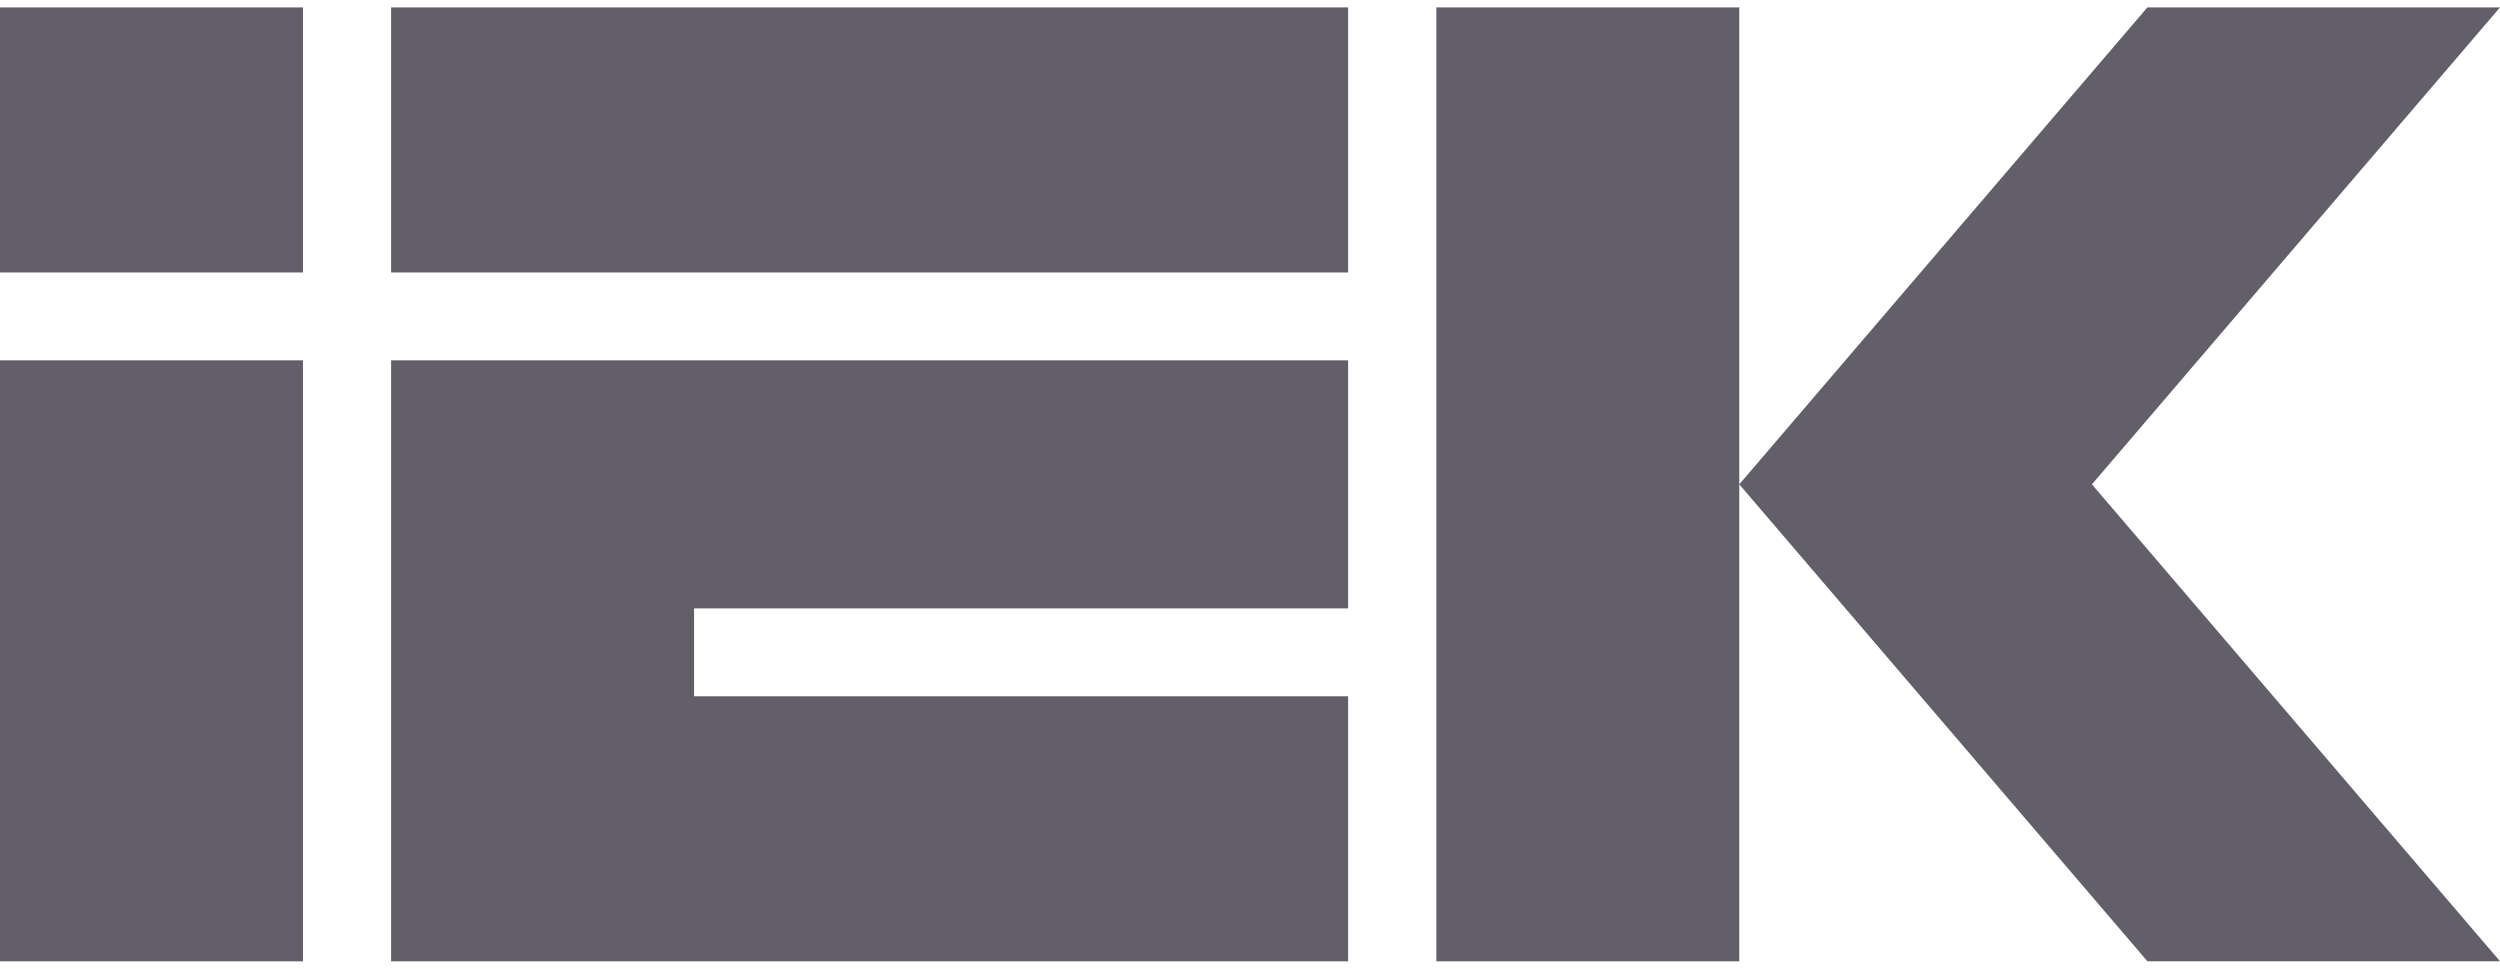 <svg width="80" height="31" viewBox="0 0 80 31" fill="none" xmlns="http://www.w3.org/2000/svg">
<path d="M9.695 0.237H0V8.719H9.695V0.237Z" fill="#625F6A"/>
<path d="M0 30.762H9.695V11.531H0V30.762ZM12.515 30.762H43.14V22.28H22.21V19.469H43.14V11.531H12.515V30.762ZM12.515 8.719H43.14V0.237H12.515V8.719ZM45.963 0.237V30.762H55.657V0.237H45.963ZM80 0.237H68.716L55.657 15.499L68.716 30.76H80L66.942 15.499L80 0.237Z" fill="#625F6A"/>
</svg>
